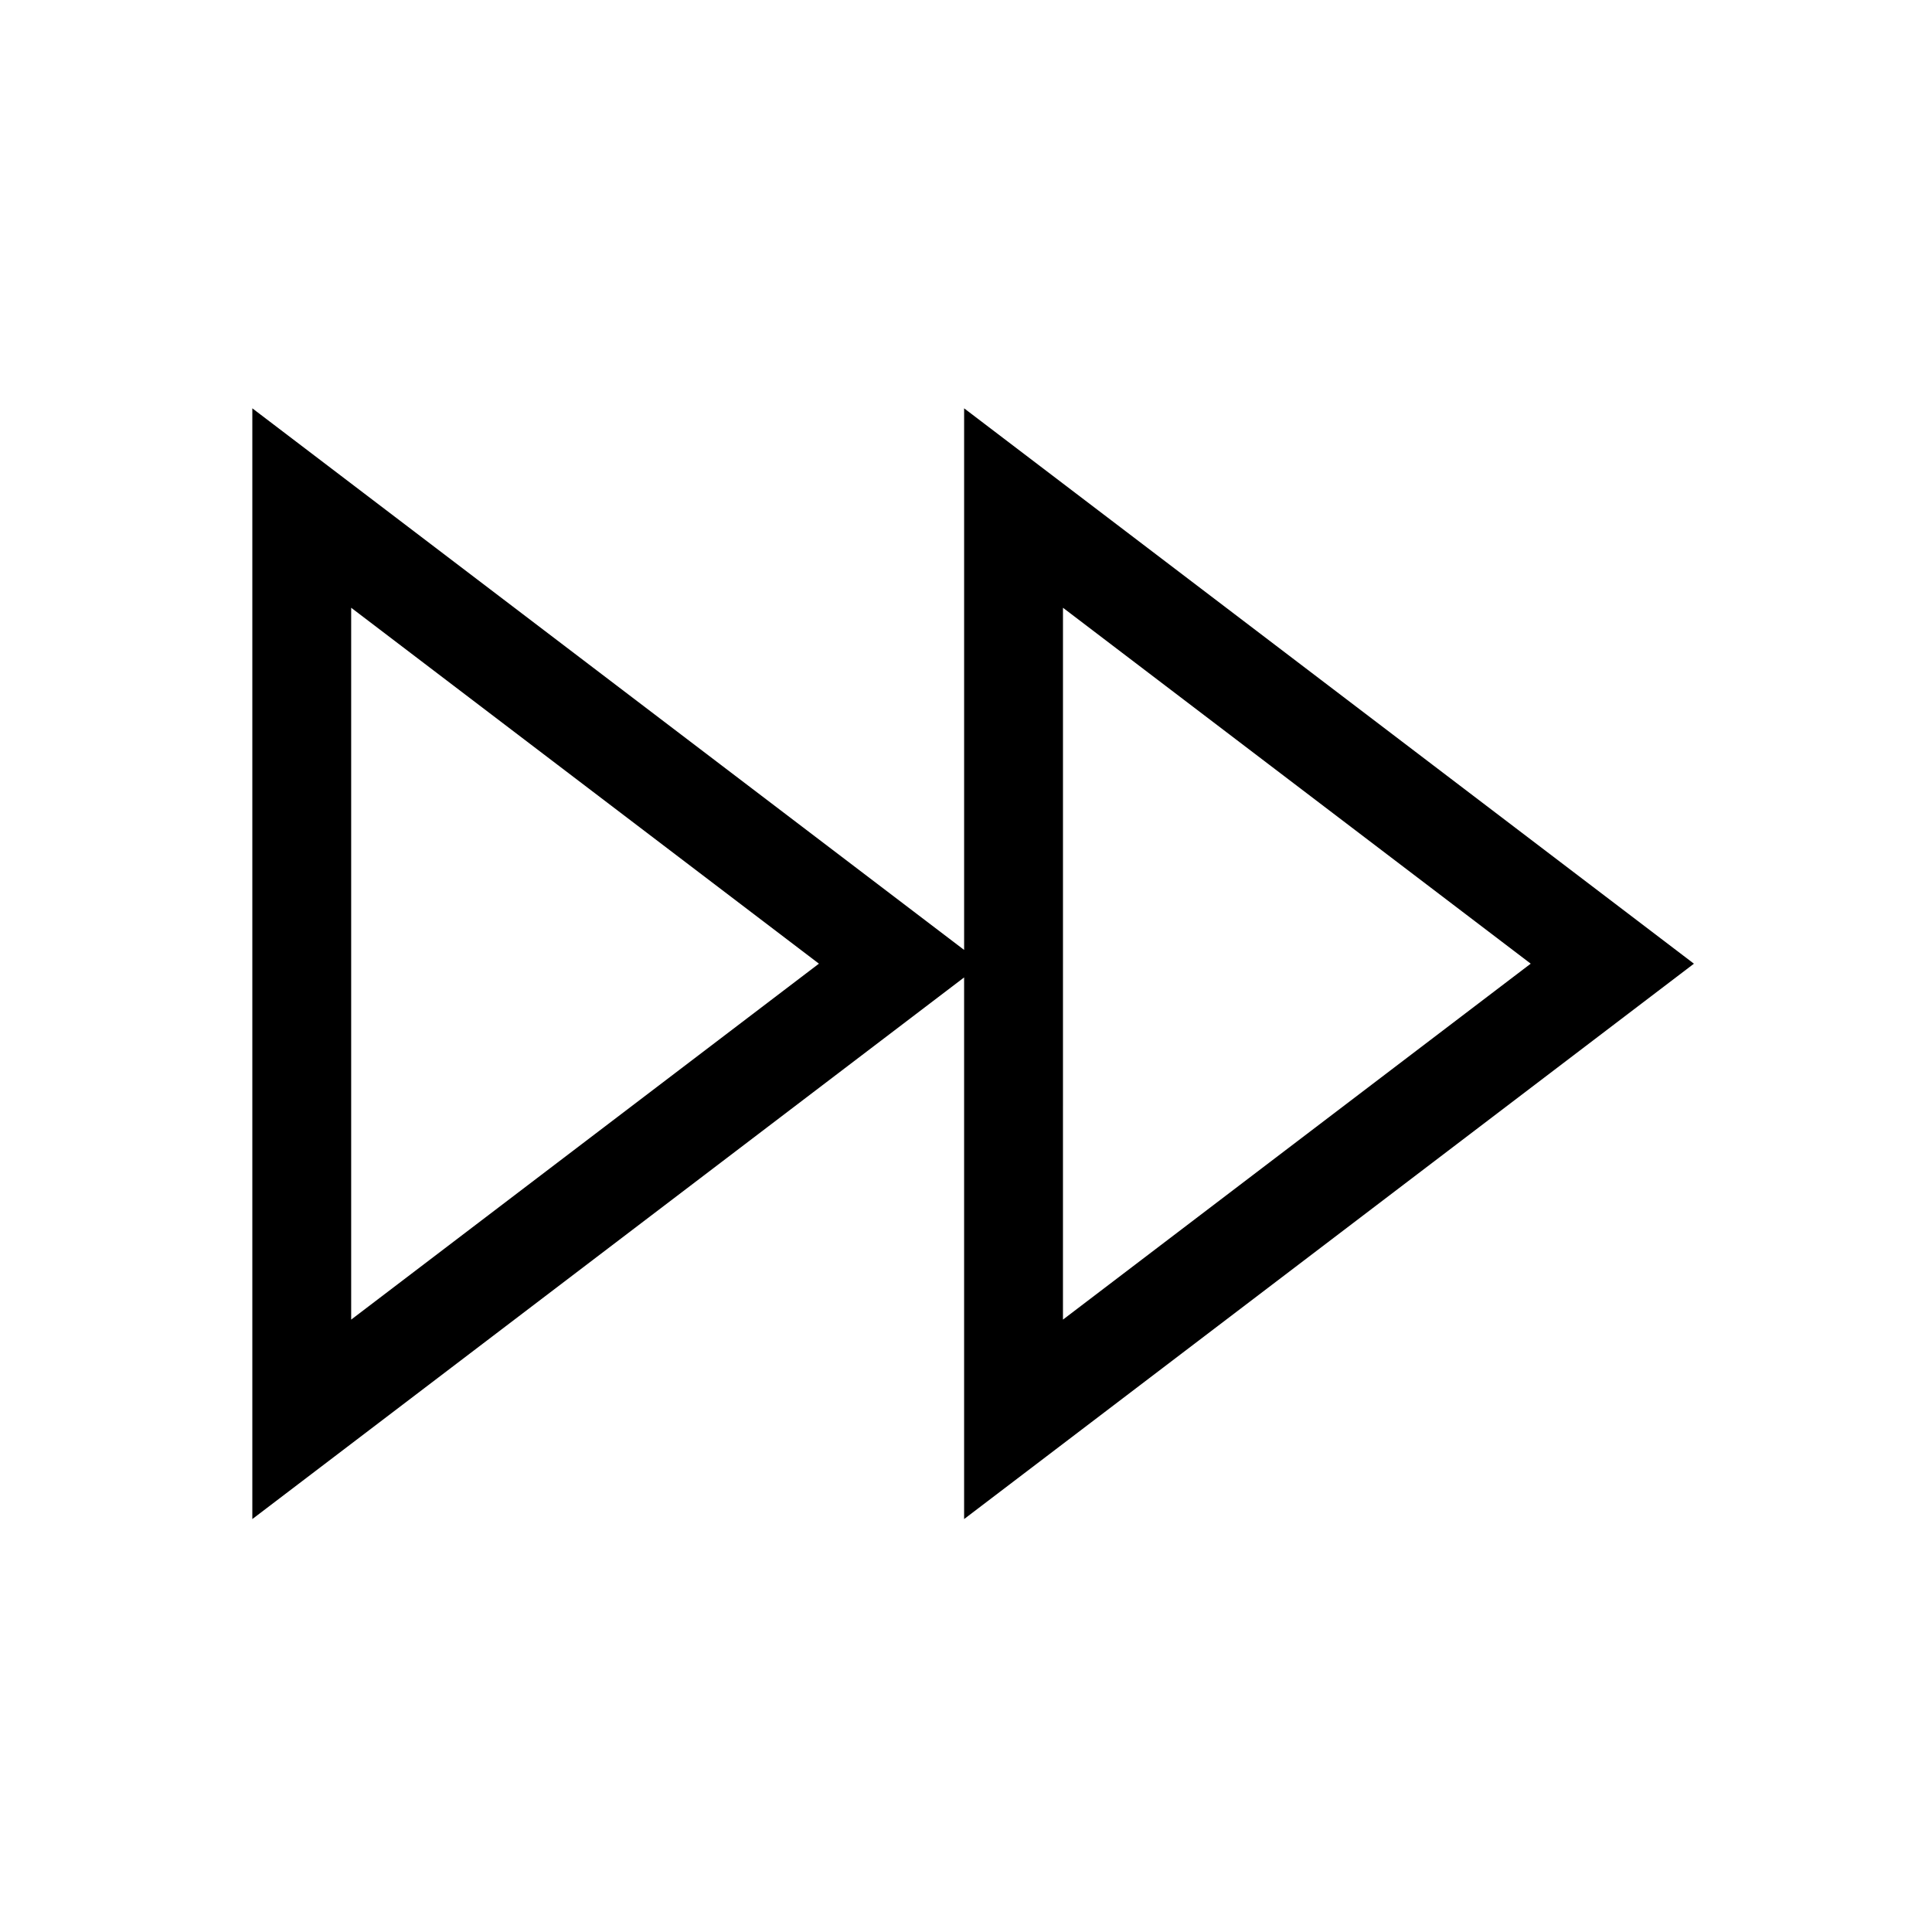 <?xml version="1.0" encoding="UTF-8"?>
<!-- Uploaded to: ICON Repo, www.svgrepo.com, Generator: ICON Repo Mixer Tools -->
<svg fill="#000000" width="800px" height="800px" version="1.1" viewBox="144 144 512 512" xmlns="http://www.w3.org/2000/svg">
 <path d="m496.21 325.8-96.707-73.59v143.53l-91.922-69.941-96.711-73.59v294.36l188.63-143.54v143.54l193.41-147.18zm-204.5 126.32-54.645 41.59v-188.65l54.645 41.586 69.312 52.734zm188.63 0-54.645 41.59 0.004-94.332v-94.316l54.645 41.586 69.312 52.734z"/>
</svg>